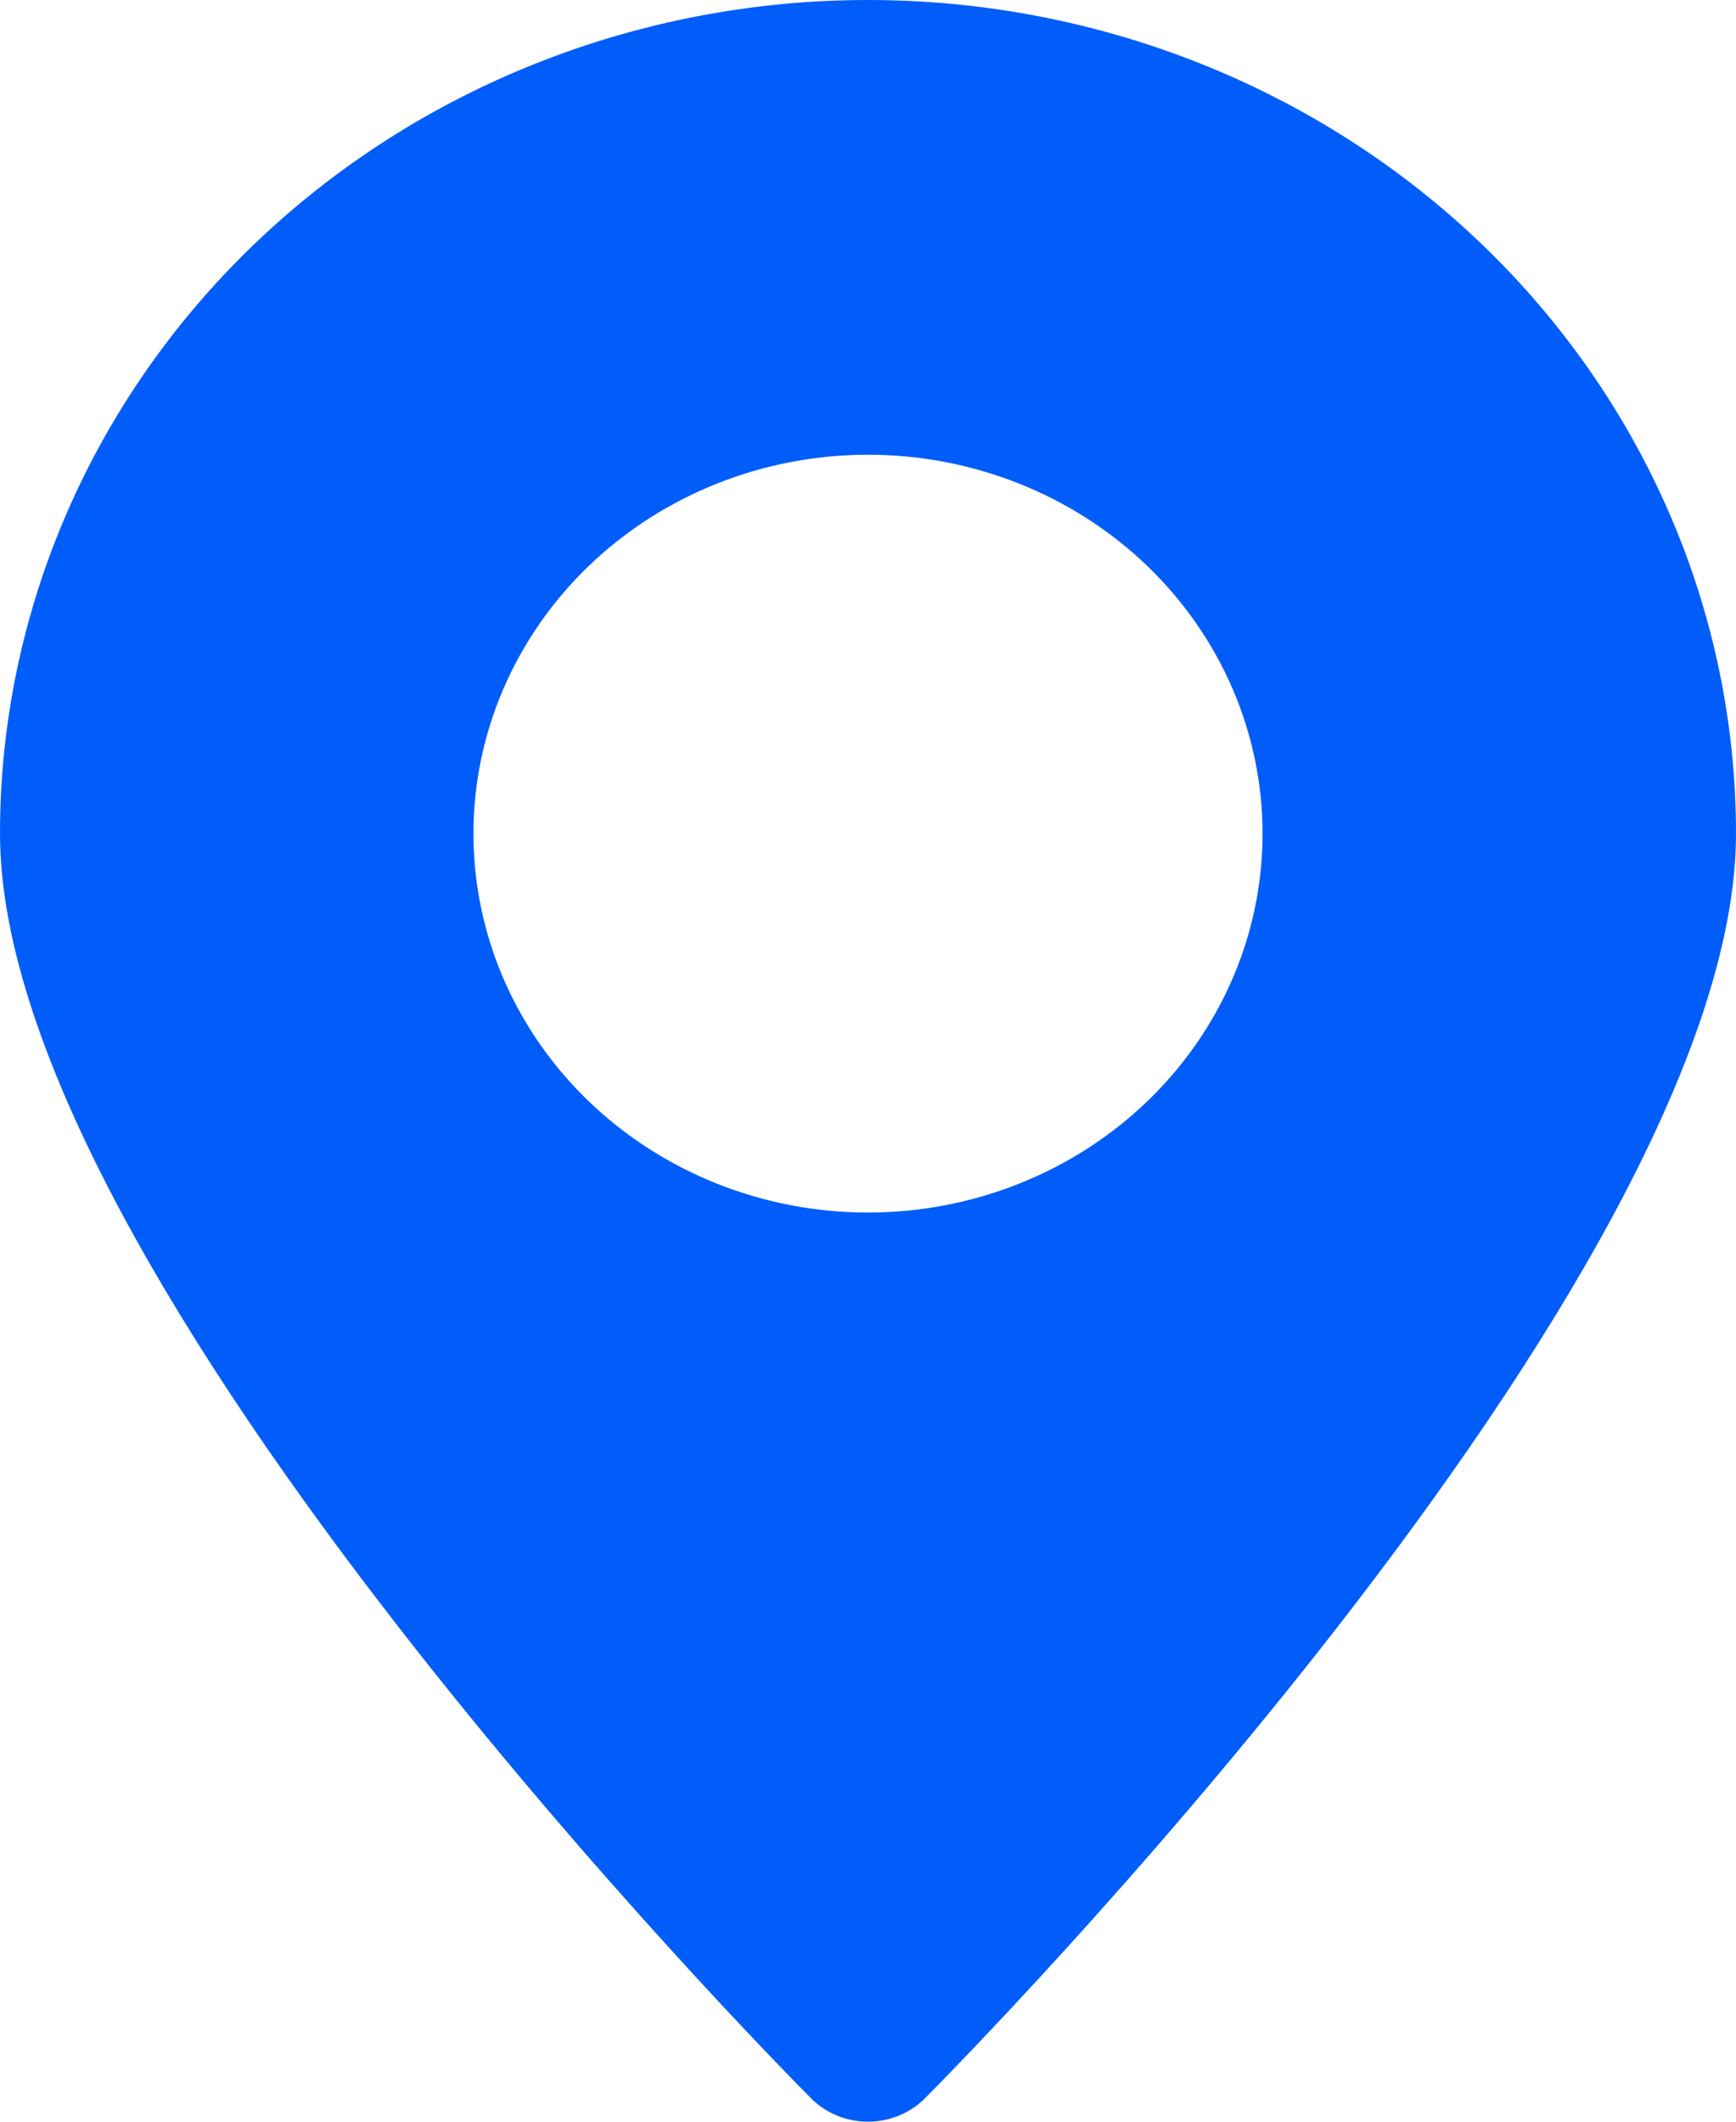 <svg width="18" height="22" viewBox="0 0 18 22" fill="none" xmlns="http://www.w3.org/2000/svg">
<path d="M18 8.644C18 13.249 9.933 21.414 9.589 21.759C9.435 21.913 9.222 22 9 22C8.778 22 8.565 21.913 8.411 21.759C8.067 21.414 0 13.249 0 8.644C0 6.352 0.948 4.153 2.636 2.532C4.324 0.911 6.613 0 9 0C11.387 0 13.676 0.911 15.364 2.532C17.052 4.153 18 6.352 18 8.644ZM13.091 8.644C13.091 7.602 12.66 6.603 11.893 5.866C11.126 5.129 10.085 4.715 9 4.715C7.915 4.715 6.875 5.129 6.107 5.866C5.34 6.603 4.909 7.602 4.909 8.644C4.909 9.686 5.34 10.686 6.107 11.422C6.875 12.159 7.915 12.573 9 12.573C10.085 12.573 11.126 12.159 11.893 11.422C12.66 10.686 13.091 9.686 13.091 8.644Z" fill="#005DFA"/>
</svg>
